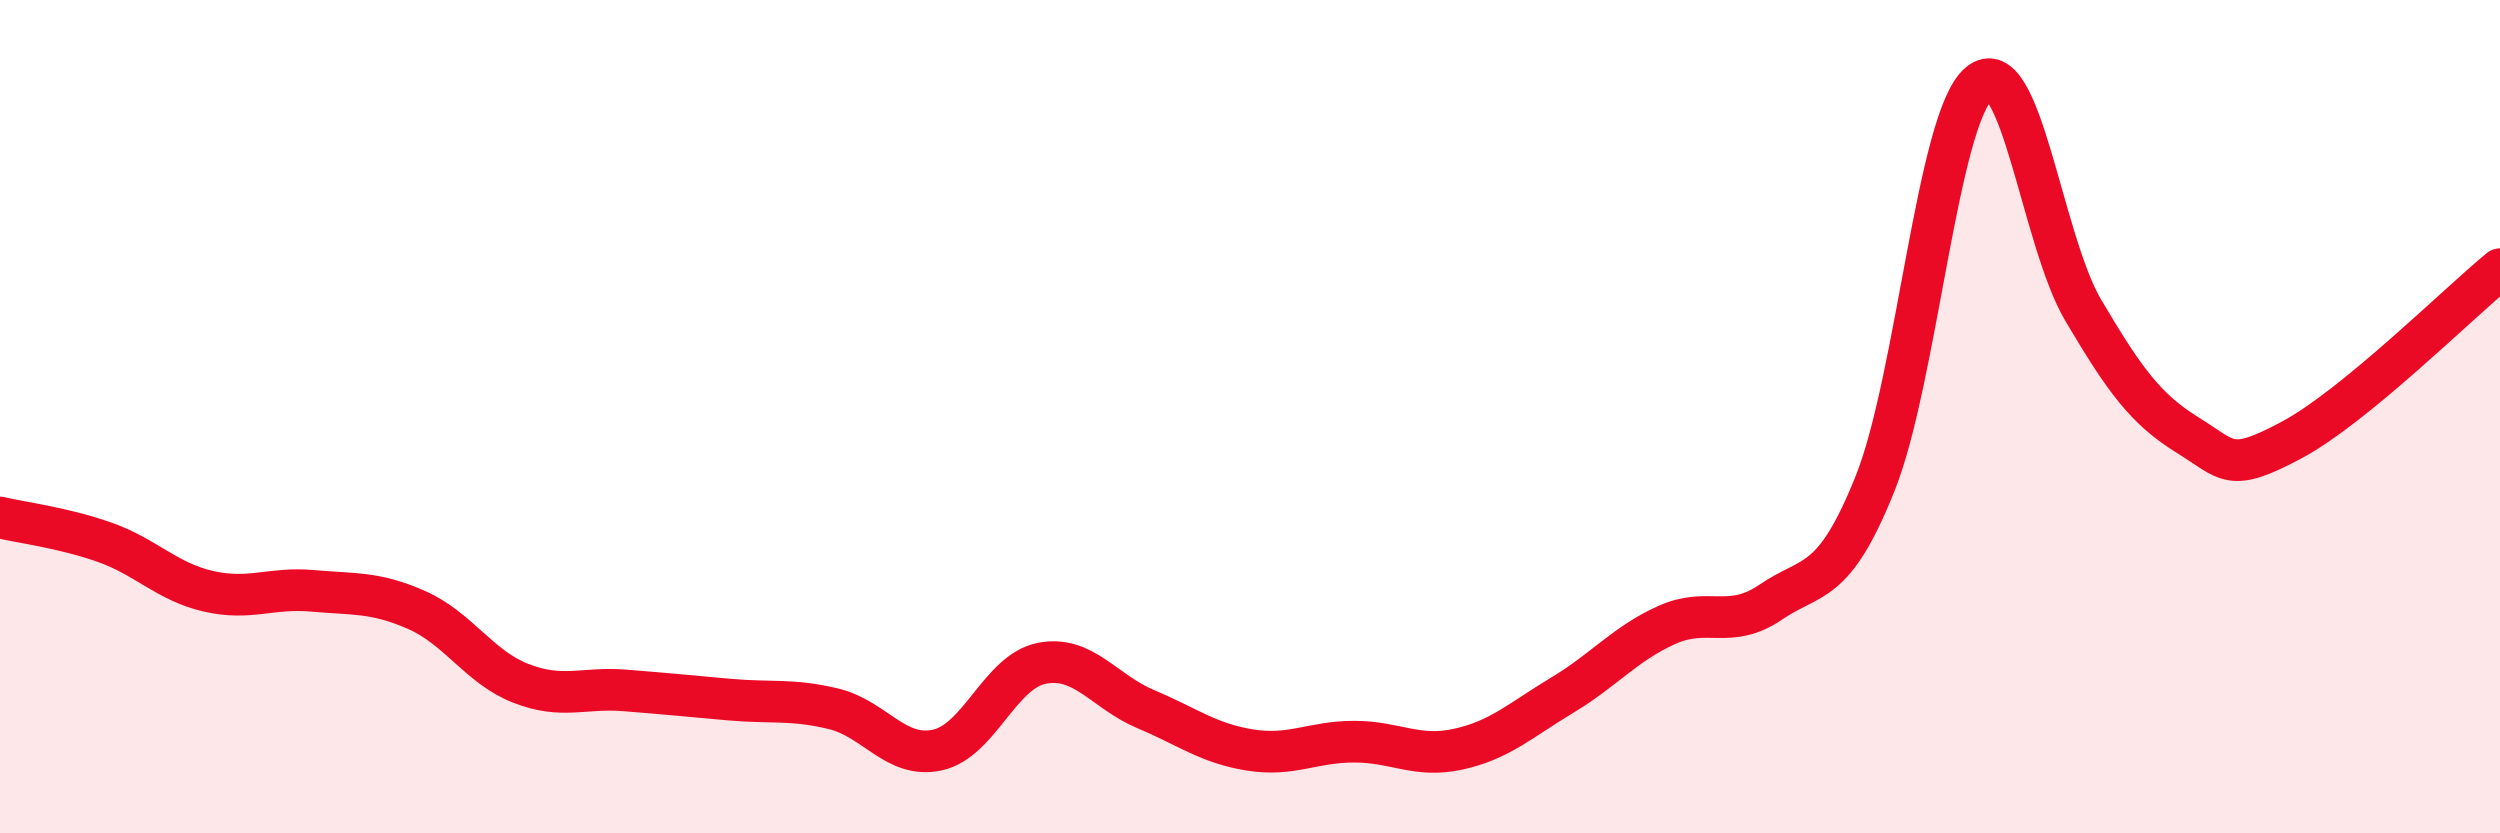 
    <svg width="60" height="20" viewBox="0 0 60 20" xmlns="http://www.w3.org/2000/svg">
      <path
        d="M 0,12.42 C 0.5,12.54 1.5,12.66 2.5,13.01 C 3.5,13.36 4,13.96 5,14.19 C 6,14.42 6.5,14.09 7.5,14.18 C 8.5,14.27 9,14.2 10,14.64 C 11,15.08 11.5,16.01 12.5,16.4 C 13.5,16.79 14,16.49 15,16.57 C 16,16.65 16.5,16.7 17.5,16.79 C 18.5,16.88 19,16.77 20,17.01 C 21,17.25 21.5,18.22 22.5,18 C 23.5,17.78 24,16.12 25,15.92 C 26,15.72 26.5,16.6 27.5,17.02 C 28.5,17.44 29,17.84 30,18 C 31,18.16 31.5,17.8 32.5,17.8 C 33.5,17.8 34,18.2 35,17.98 C 36,17.76 36.5,17.28 37.5,16.68 C 38.5,16.08 39,15.45 40,15 C 41,14.55 41.5,15.13 42.5,14.45 C 43.5,13.77 44,14.1 45,11.61 C 46,9.12 46.5,2.83 47.5,2 C 48.5,1.17 49,5.76 50,7.45 C 51,9.14 51.5,9.82 52.5,10.44 C 53.5,11.06 53.5,11.36 55,10.56 C 56.5,9.76 59,7.28 60,6.46L60 20L0 20Z"
        fill="#EB0A25"
        opacity="0.1"
        stroke-linecap="round"
        stroke-linejoin="round"
      />
      <path
        d="M 0,12.42 C 0.5,12.54 1.5,12.66 2.5,13.01 C 3.5,13.36 4,13.96 5,14.19 C 6,14.42 6.5,14.09 7.5,14.18 C 8.5,14.27 9,14.2 10,14.64 C 11,15.08 11.5,16.01 12.5,16.4 C 13.5,16.79 14,16.49 15,16.57 C 16,16.65 16.5,16.7 17.5,16.79 C 18.5,16.88 19,16.77 20,17.01 C 21,17.25 21.5,18.22 22.5,18 C 23.5,17.78 24,16.12 25,15.92 C 26,15.72 26.5,16.6 27.5,17.02 C 28.5,17.44 29,17.84 30,18 C 31,18.16 31.5,17.8 32.5,17.8 C 33.5,17.8 34,18.2 35,17.98 C 36,17.76 36.5,17.28 37.5,16.68 C 38.5,16.08 39,15.45 40,15 C 41,14.55 41.5,15.13 42.5,14.45 C 43.5,13.77 44,14.1 45,11.61 C 46,9.12 46.5,2.83 47.5,2 C 48.5,1.17 49,5.76 50,7.45 C 51,9.14 51.5,9.82 52.5,10.44 C 53.5,11.06 53.5,11.36 55,10.56 C 56.5,9.76 59,7.28 60,6.46"
        stroke="#EB0A25"
        stroke-width="1"
        fill="none"
        stroke-linecap="round"
        stroke-linejoin="round"
      />
    </svg>
  
